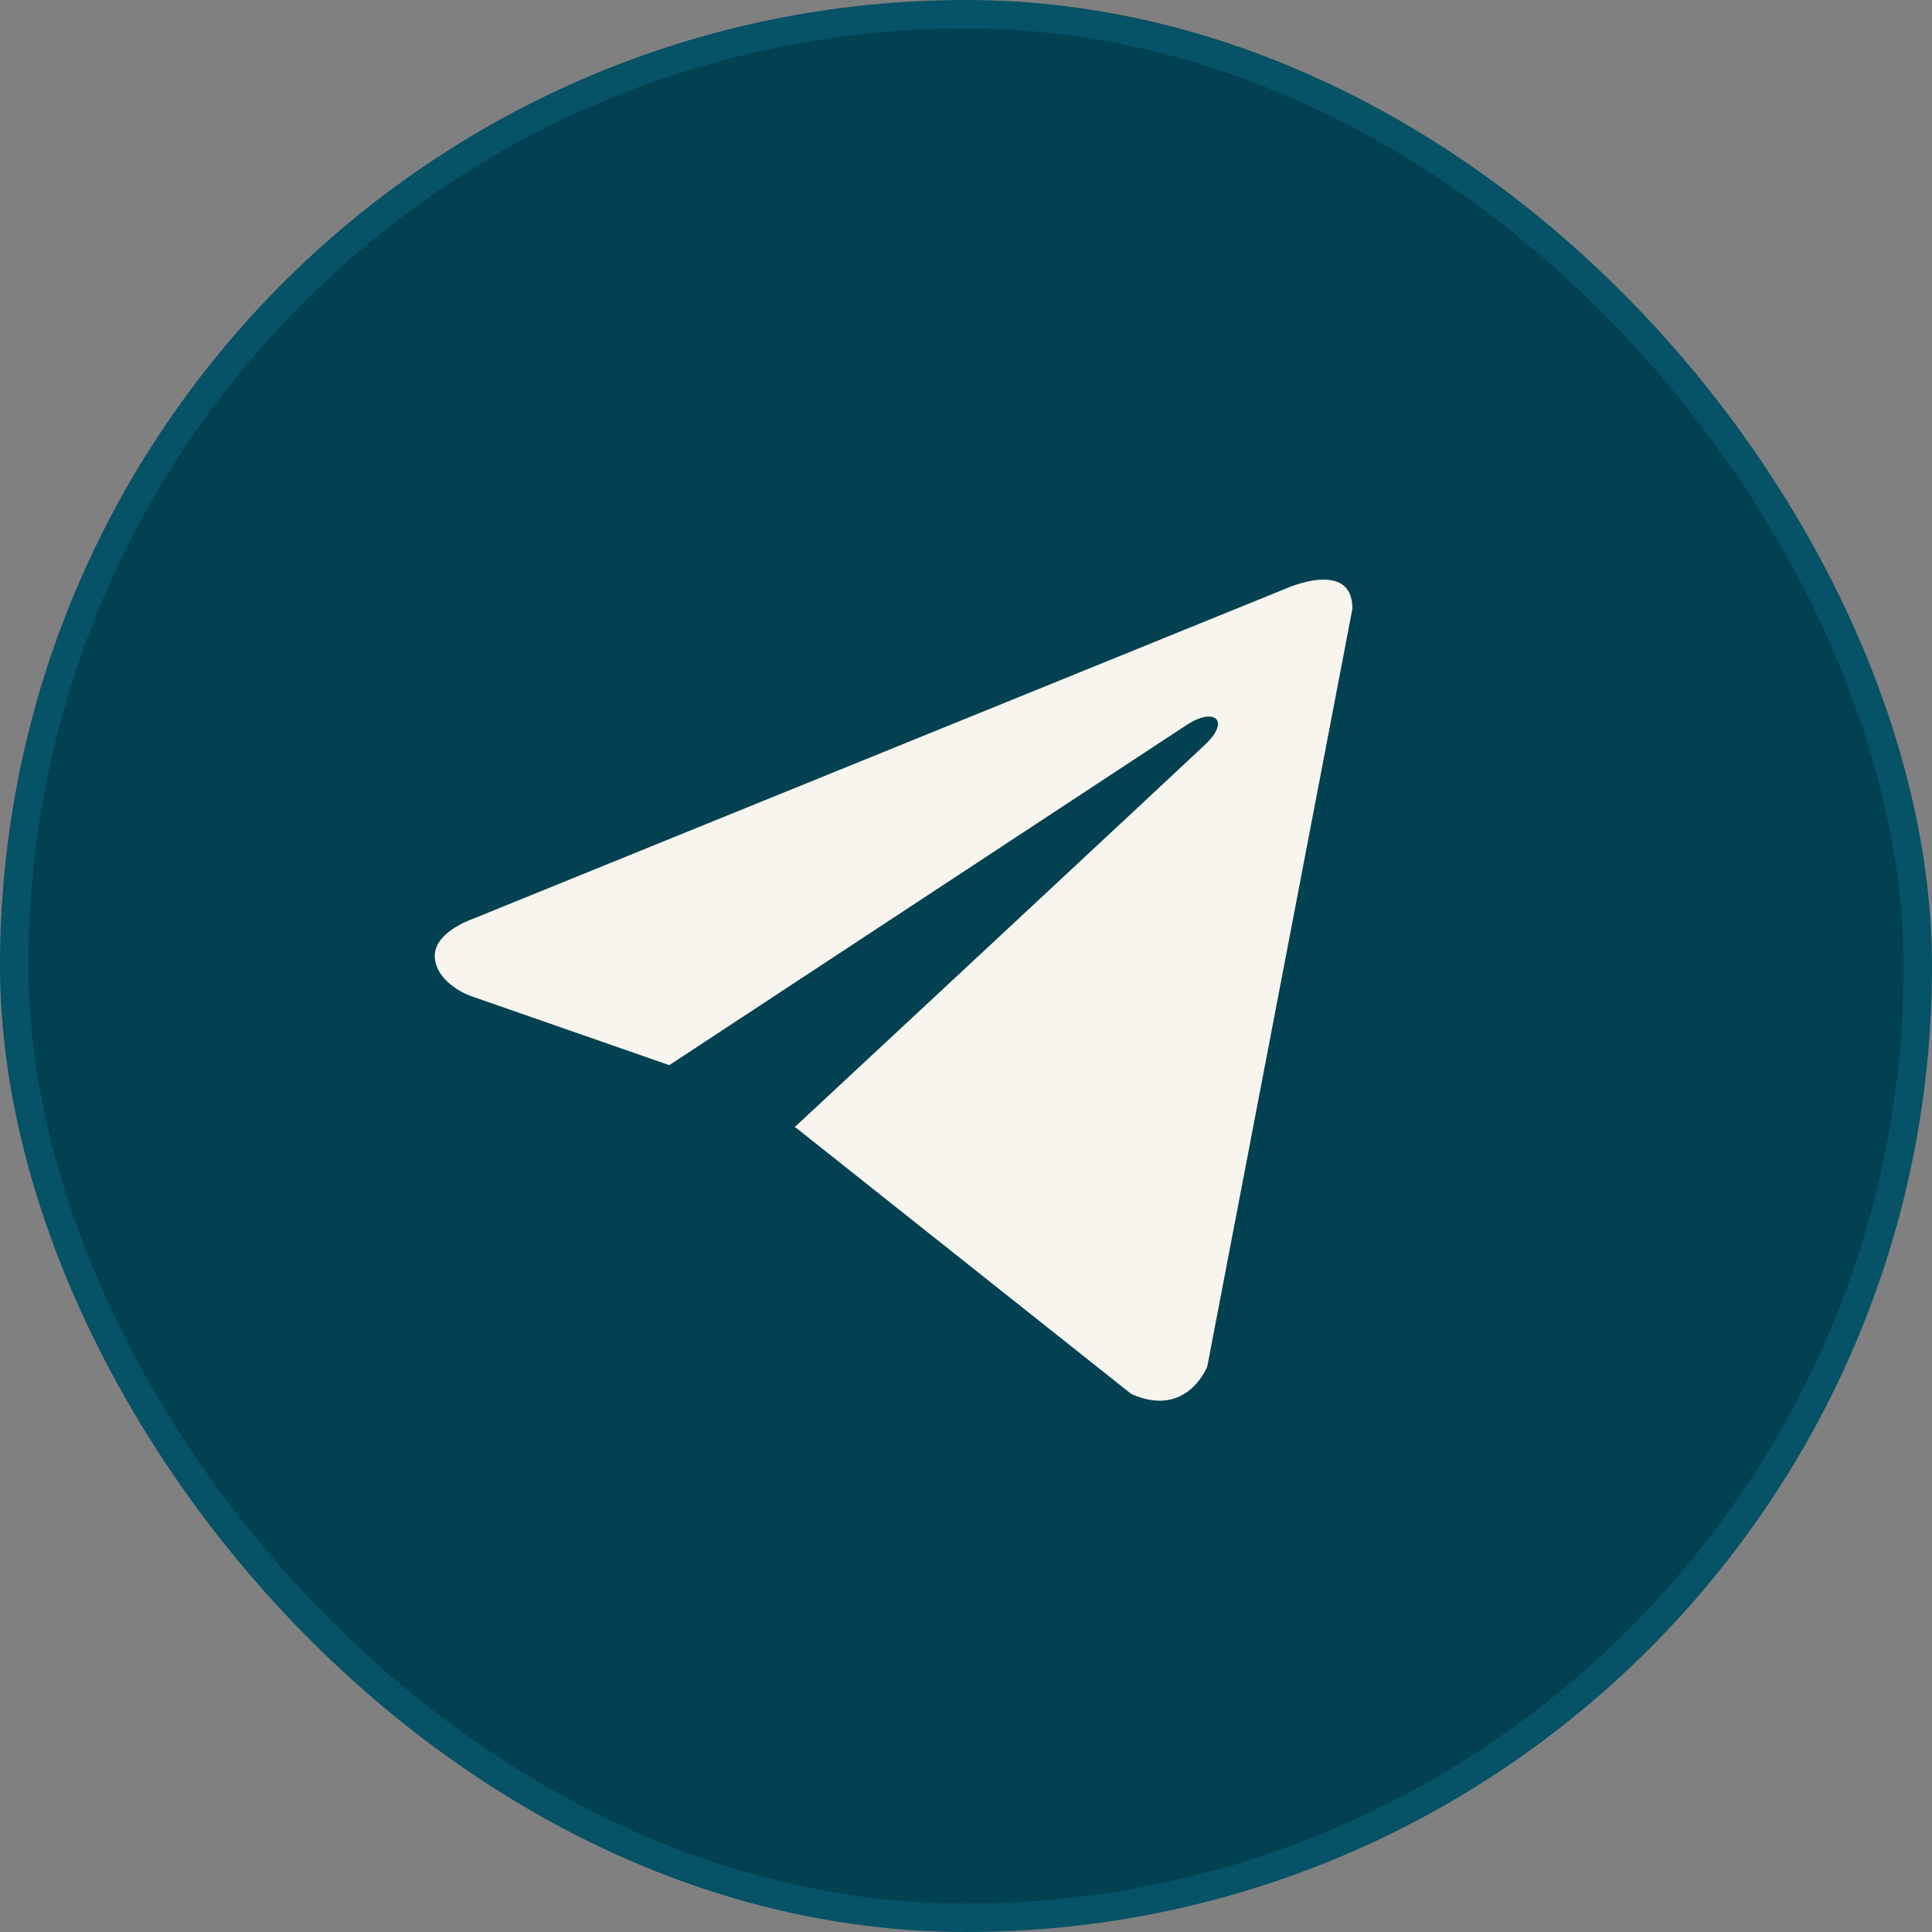 <?xml version="1.0" encoding="UTF-8"?> <svg xmlns="http://www.w3.org/2000/svg" width="68" height="68" viewBox="0 0 68 68" fill="none"><rect x="0" y="0" width="68" height="68" fill="#808080" stroke="none"/><rect x="0.5" y="0.5" width="67" height="67" rx="33.5" fill="#024152" stroke="#065266"></rect><path d="M47.601 21.424L42.492 48.097C42.492 48.097 41.777 49.947 39.813 49.06L28.025 39.7L27.97 39.672C29.562 38.192 41.91 26.695 42.45 26.174C43.285 25.367 42.766 24.886 41.796 25.496L23.557 37.49L16.521 35.039C16.521 35.039 15.413 34.631 15.307 33.744C15.199 32.855 16.557 32.375 16.557 32.375L45.243 20.722C45.243 20.722 47.601 19.649 47.601 21.424Z" fill="#F7F5ED"></path></svg> 